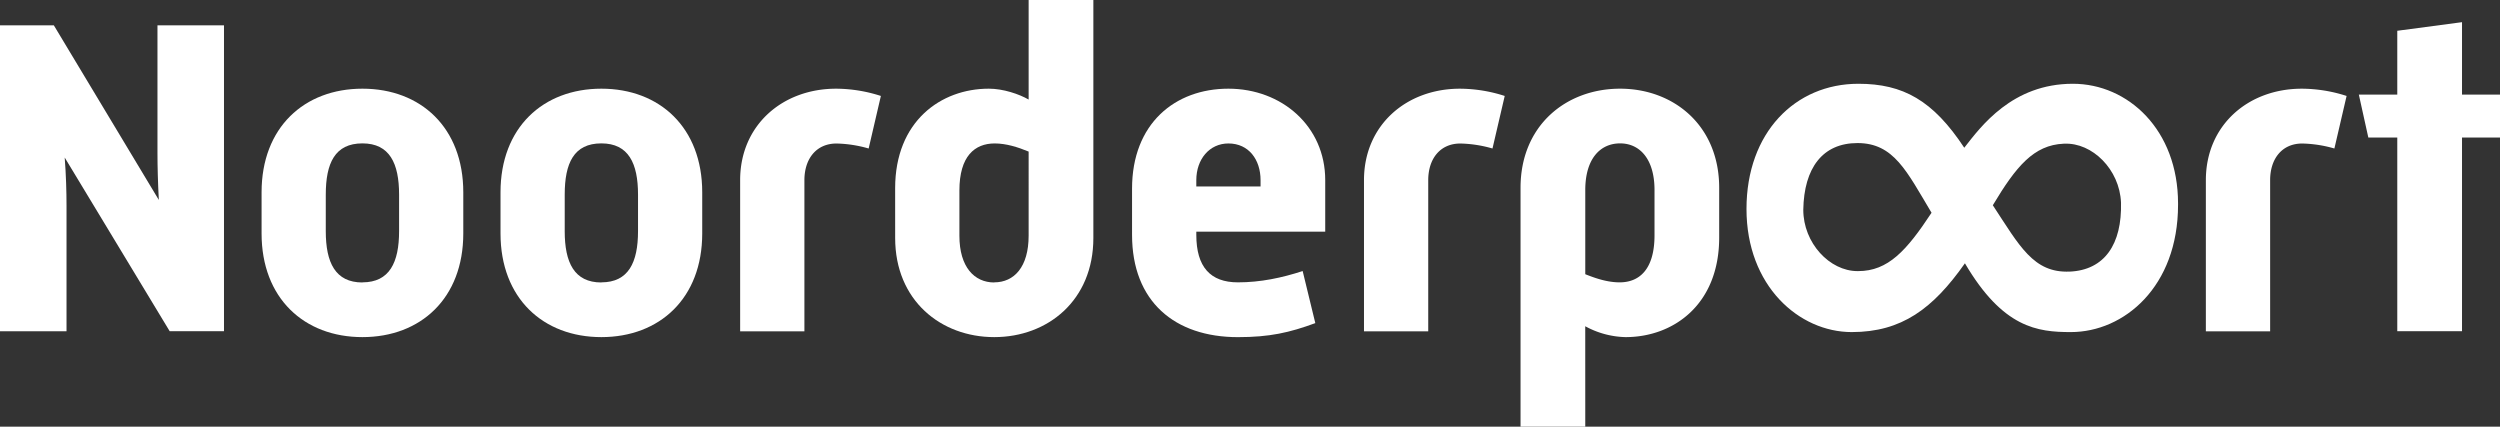 <svg id="Layer_1" data-name="Layer 1" xmlns="http://www.w3.org/2000/svg" xmlns:xlink="http://www.w3.org/1999/xlink" viewBox="0 0 1660.79 283.46"><rect x="0" y="0" width="1660.79" height="283.46" fill="#333333" stroke="none"/><defs><style>.cls-1{fill:none;}.cls-2{clip-path:url(#clip-path);}.cls-3{fill:#fff;}</style><clipPath id="clip-path" transform="translate(-28.69 -224.35)"><rect class="cls-1" width="1700.79" height="708.66"/></clipPath></defs><title>Logo Noorderpoort LArge</title><g class="cls-2"><path class="cls-3" d="M28.69,241.18H64.46l69.74,116c-.6-11.42-.9-22.24-.9-31V241.18h44.19V444.39H141.42L71.67,329c.91,11.72,1.21,22.84,1.21,31.86v83.57H28.69Z" transform="translate(-28.69 -224.35)"/><path class="cls-3" d="M202.46,352.1c0-43,28.26-68.84,67-68.84s67,25.86,67,68.84v27.36c0,43-28.25,68.84-67,68.84s-67-25.86-67-68.84Zm67,59.82c18,0,24.35-13.22,24.35-34V353.6c0-20.74-6.31-34-24.35-34-18.34,0-24.35,13.22-24.35,34V378c0,20.74,6.31,34,24.35,34" transform="translate(-28.69 -224.35)"/><path class="cls-3" d="M361.19,352.1c0-43,28.26-68.84,67-68.84s67,25.86,67,68.84v27.36c0,43-28.26,68.84-67,68.84s-67-25.86-67-68.84Zm67,59.82c18,0,24.35-13.22,24.35-34V353.6c0-20.74-6.31-34-24.35-34-18.34,0-24.35,13.22-24.35,34V378c0,20.74,6.31,34,24.35,34" transform="translate(-28.69 -224.35)"/><path class="cls-3" d="M520.38,344c0-36.38,28-60.73,63.73-60.73a97.83,97.83,0,0,1,29.76,4.82L605.75,323a82.94,82.94,0,0,0-21.34-3.31c-13.52,0-21.34,10.22-21.34,24.35v100.4H520.38Z" transform="translate(-28.69 -224.35)"/><path class="cls-3" d="M623.35,349.4c0-44.49,30.36-66.14,62.23-66.14,9.62,0,20.14,3.61,26.45,7.22V224.35h43V382.47c0,41.47-30.37,65.83-65.84,65.83s-65.83-24.36-65.83-65.83Zm65.83,62.52c13.23,0,22.85-10.22,22.85-31V325.05c-7.22-3-15-5.41-22.54-5.41-13.23,0-23.45,8.41-23.45,31.26V381c0,20.74,9.92,31,23.14,31" transform="translate(-28.69 -224.35)"/><path class="cls-3" d="M780.73,349.7c0-43.29,28.56-66.44,64-66.44s64.33,24.95,64.33,60.73v34.26H823.42v2.11c0,21.34,9.31,31.56,27.65,31.56,15,0,29.16-3,43-7.51L902.47,439c-17.13,6.31-30.36,9.32-51.4,9.32-42.08,0-70.34-23.75-70.34-67.94Zm85.37-1.5V344c0-13.53-7.81-24.35-21.34-24.35-12.63,0-21.34,10.52-21.34,24.35v4.21Z" transform="translate(-28.69 -224.35)"/><path class="cls-3" d="M934.81,344c0-36.38,28-60.73,63.73-60.73a97.88,97.88,0,0,1,29.76,4.82L1020.17,323a82.94,82.94,0,0,0-21.34-3.31c-13.52,0-21.34,10.22-21.34,24.35v100.4H934.81Z" transform="translate(-28.69 -224.35)"/><path class="cls-3" d="M1081.81,507.81h-43V349.1c0-41.49,30.35-65.84,66.13-65.84,35.47,0,65.83,24.35,65.83,65.84v33.06c0,44.49-30.36,66.14-62.22,66.14a58.42,58.42,0,0,1-26.76-7.22Zm22.85-95.89c12.92,0,23.15-8.41,23.15-31.26V350.6c0-20.74-9.92-31-22.85-31-13.23,0-23.15,10.22-23.15,31v55.91c7.51,3,15,5.41,22.85,5.41" transform="translate(-28.69 -224.35)"/><path class="cls-3" d="M1494.08,344c0-36.38,28-60.73,63.73-60.73a97.78,97.78,0,0,1,29.76,4.82L1579.46,323a83.08,83.08,0,0,0-21.35-3.31c-13.53,0-21.33,10.22-21.33,24.35v100.4h-42.7Z" transform="translate(-28.69 -224.35)"/><polygon class="cls-3" points="1592.55 91.38 1573.32 91.38 1567.01 62.83 1592.55 62.83 1592.55 20.44 1635.55 14.73 1635.55 62.83 1660.79 62.83 1660.79 91.38 1635.55 91.38 1635.55 220.04 1592.55 220.04 1592.55 91.38"/><path class="cls-3" d="M1405.7,280c-40.26,0-61.06,28.34-72.12,42.5-20.79-31.53-40.7-42.5-70.34-42.5-42,0-74.33,32.45-74.33,83.17,0,51.17,34.95,81.79,69.9,81.79,33.18,0,54-15.54,75.21-45.69,25.23,42.95,48.23,45.69,70.35,45.69,35.4,0,71.23-30.16,71.23-84.53v-.92c0-48.89-33.18-79.51-69.9-79.51M1263.11,404.45h-.47c-18.45,0-36-18.62-36-40.77.47-27.68,12.78-44.29,36-44.29,24.13,0,32.64,18.62,49.2,46.3-16.56,25.16-28.86,38.76-48.73,38.76m140.51.32c-24.1,1.07-33.38-17.16-51.07-44.07,15.5-25.88,27.21-40,47.07-40.89l.47,0c18.43-.82,36.7,17,37.62,39.13.68,27.68-10.93,44.82-34.09,45.85" transform="translate(-28.69 -224.35)"/></g></svg>